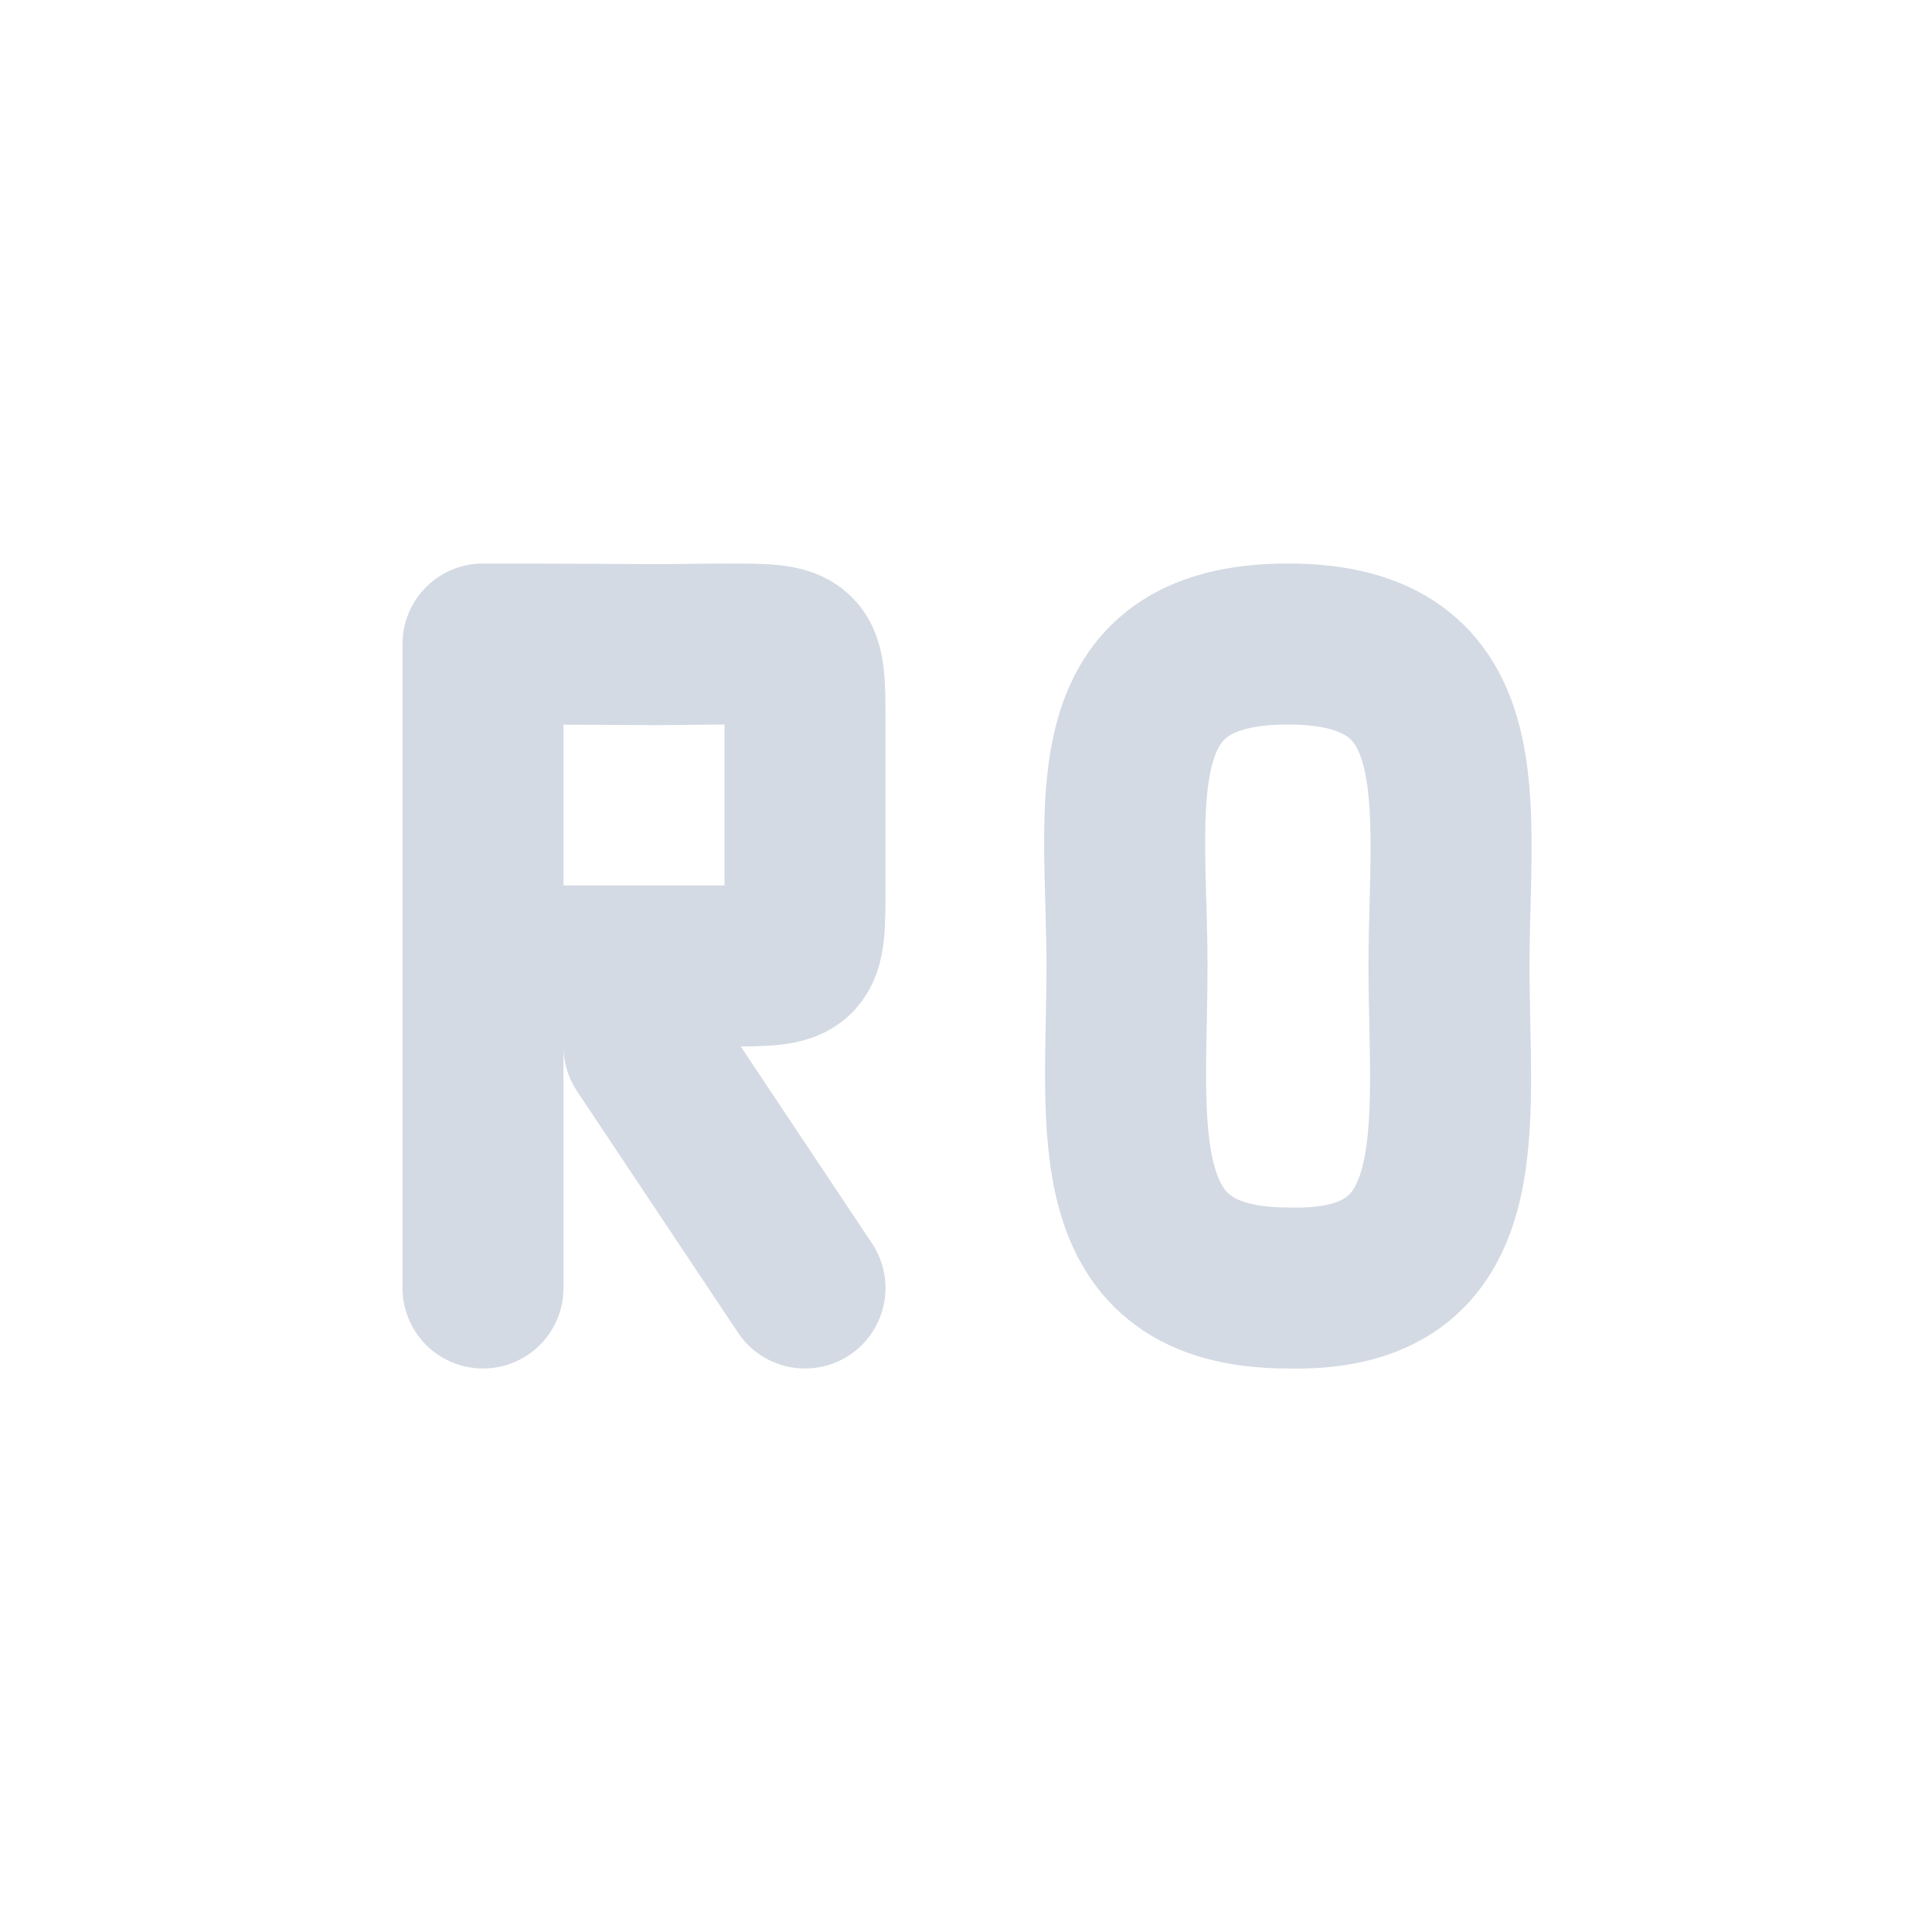 <svg xmlns="http://www.w3.org/2000/svg" width="12pt" height="12pt" version="1.1" viewBox="0 0 12 12">
 <g>
  <path style="fill:none;stroke-width:2;stroke-linecap:round;stroke:rgb(82.745%,85.49%,89.02%)" d="M 9 15 L 7 12 M 5 11 L 7 11 C 7.43 11 7.734 11 8 11 C 9 11 9 11 9 10 C 9 9.742 9 9.398 9 9 L 9 8 C 9 7 9 7 8 7 C 7.781 7 7.461 7.008 7.125 7.008 C 6 7 5 7 5 7 M 5 15 L 5 7" transform="matrix(0.5,0,0,0.5,0.5,0.5)"/>
  <path style="fill:none;stroke-width:2;stroke-linecap:round;stroke-linejoin:bevel;stroke:rgb(82.745%,85.49%,89.02%)" d="M 15 7 C 17.406 7 17 9 17 11 C 17 13 17.359 15.062 15 15 C 12.656 15 13 13 13 11 C 13 9 12.57 7 15 7" transform="matrix(0.5,0,0,0.5,0.5,0.5)"/>
 </g>
</svg>
